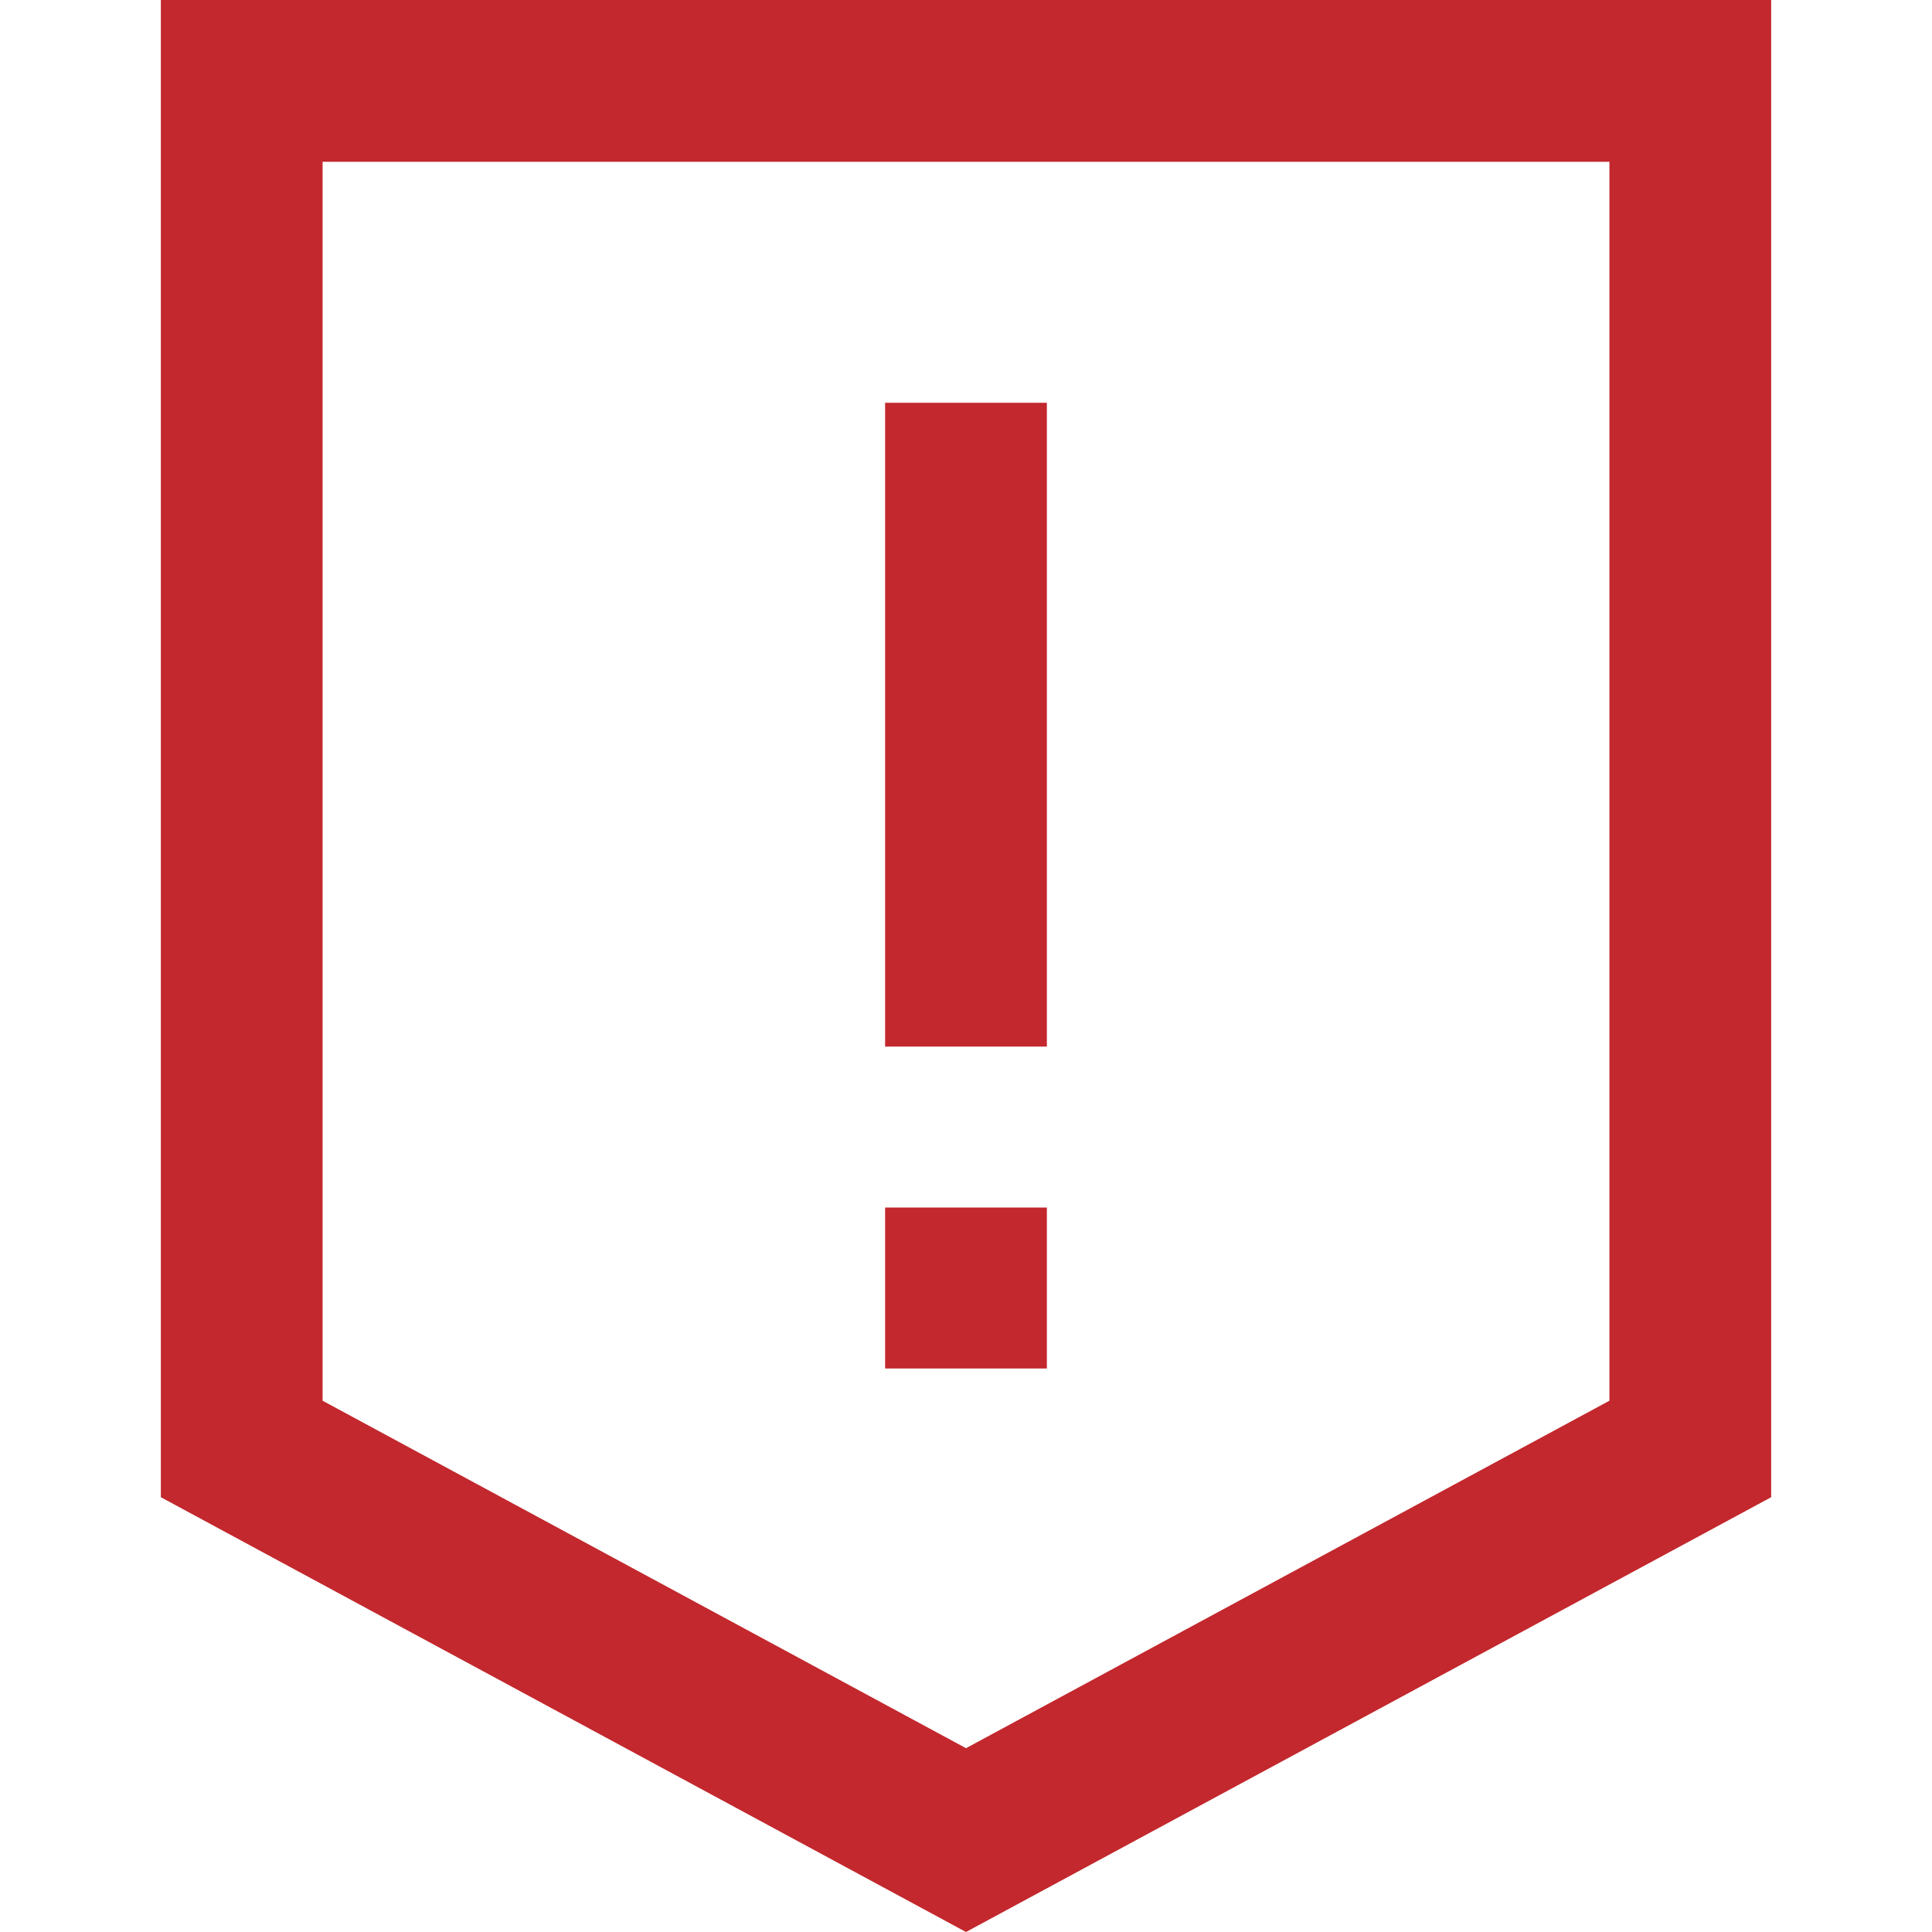 <?xml version="1.0" encoding="UTF-8"?>
<svg xmlns="http://www.w3.org/2000/svg" id="expanded" viewBox="0 0 100 100">
  <defs>
    <style>
      .cls-1 {
        fill: #c2282d;
      }
    </style>
  </defs>
  <g id="warning-shield--frame-alert-warning-shield-exclamation-caution-security-protection">
    <g id="Rectangle_37" data-name="Rectangle 37">
      <path class="cls-1" d="M50,100l-41.675-22.505V0h83.351v77.495l-41.676,22.505ZM16.698,72.501l33.302,17.985,33.303-17.985V8.373H16.698v64.127Z"></path>
    </g>
    <g id="Vector_2351" data-name="Vector 2351">
      <rect class="cls-1" x="45.813" y="20.848" width="8.373" height="33.323"></rect>
    </g>
    <g id="Vector_2352" data-name="Vector 2352">
      <rect class="cls-1" x="45.813" y="62.502" width="8.373" height="8.331"></rect>
    </g>
  </g>
</svg>
